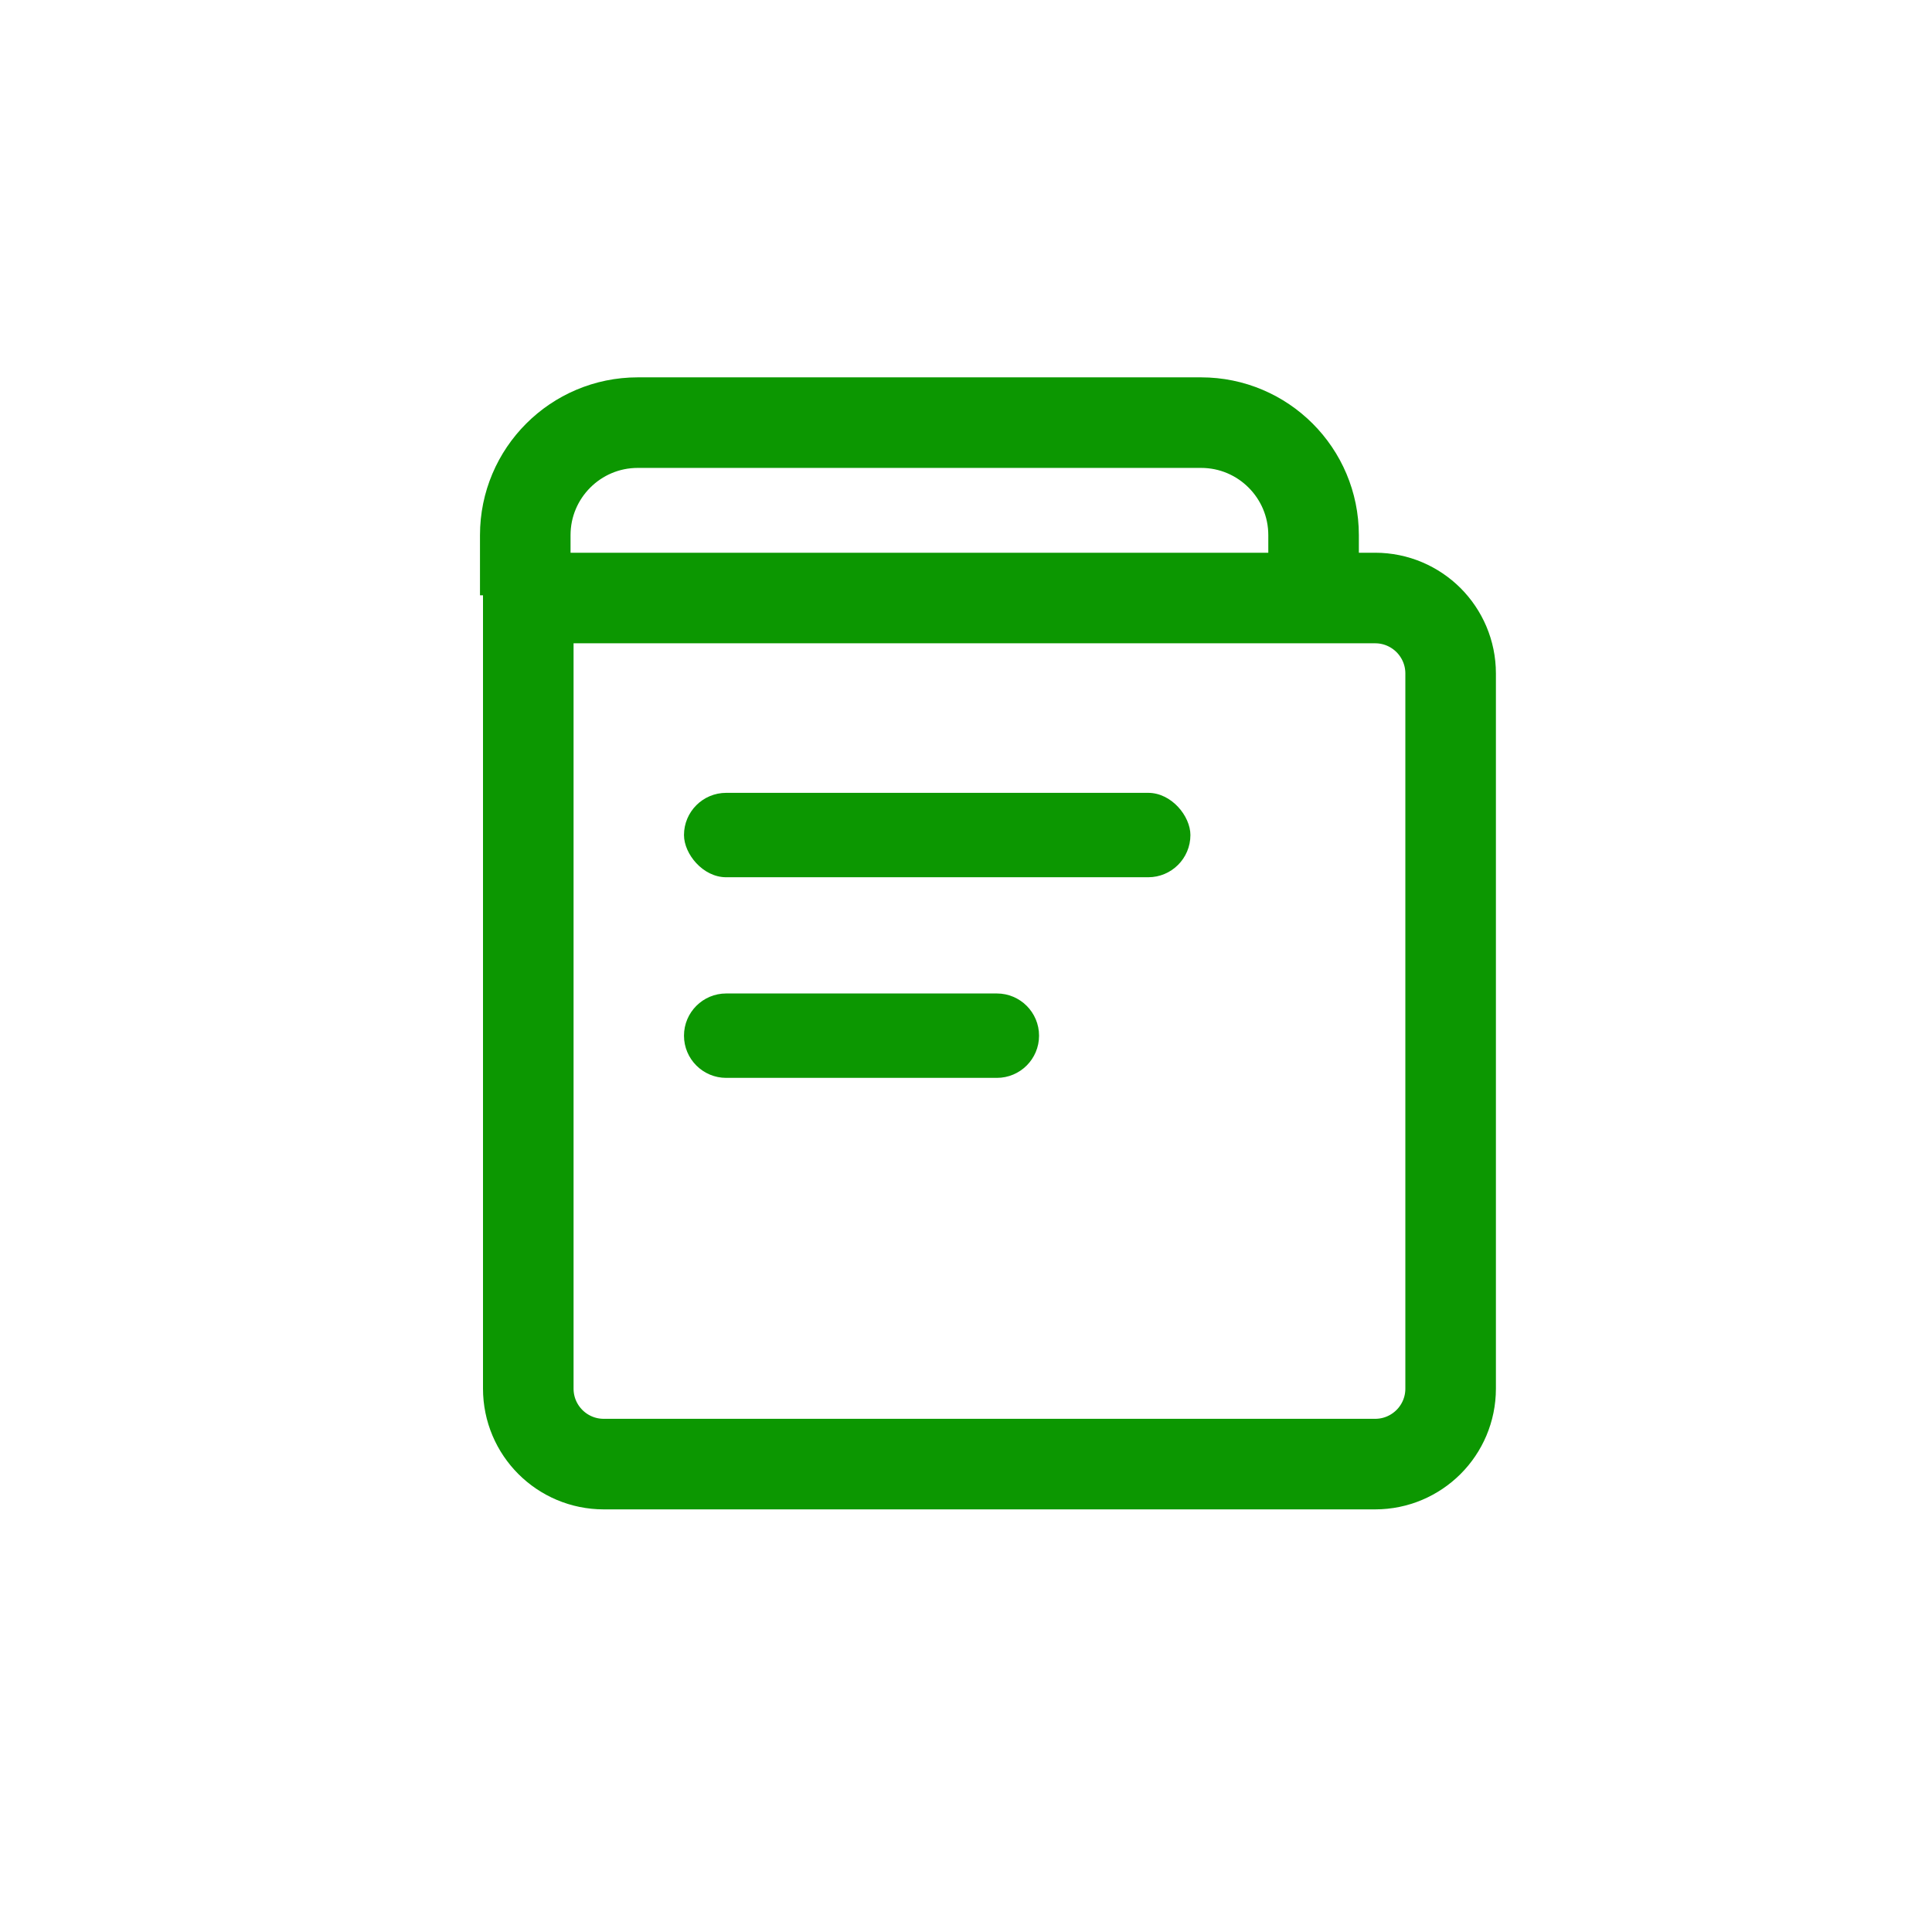 <?xml version="1.0" encoding="UTF-8"?>
<svg width="32px" height="32px" viewBox="0 0 32 32" version="1.1" xmlns="http://www.w3.org/2000/svg" xmlns:xlink="http://www.w3.org/1999/xlink">
    <title>教程</title>
    <g id="页面-1" stroke="none" stroke-width="1" fill="none" fill-rule="evenodd">
        <g id="服务技术头部" transform="translate(-769, -221)">
            <g id="教程" transform="translate(769, 221)">
                <rect id="矩形备份-3" x="0" y="0" width="32" height="32" rx="6"></rect>
                <g id="编组-16" transform="translate(8, 7)">
                    <path d="M14.777,2.905 C15.122,2.905 15.434,3.045 15.661,3.271 C15.887,3.498 16.027,3.81 16.027,4.155 L16.027,4.155 L16.027,16 C16.027,16.345 15.887,16.658 15.661,16.884 C15.434,17.11 15.122,17.25 14.777,17.25 L14.777,17.25 L2,17.25 C1.655,17.25 1.342,17.11 1.116,16.884 C0.89,16.658 0.75,16.345 0.75,16 L0.75,16 L0.75,2.905 Z" id="矩形" stroke="#0C9701" stroke-width="1.5"></path>
                    <rect id="矩形备份-5" fill="#0C9701" x="3.329" y="6.132" width="8.388" height="1.398" rx="0.699"></rect>
                    <path d="M4.028,9.455 L8.511,9.455 C8.897,9.455 9.21,9.768 9.21,10.154 C9.21,10.54 8.897,10.853 8.511,10.853 L4.028,10.853 C3.642,10.853 3.329,10.54 3.329,10.154 C3.329,9.768 3.642,9.455 4.028,9.455 Z" id="矩形备份-6" fill="#0C9701"></path>
                    <path d="M0.7,2.86 L0.7,1.864 C0.7,0.835 1.535,0 2.564,0 L11.893,0 C12.923,0 13.757,0.835 13.757,1.864 L13.757,2.86" id="路径" stroke="#0C9701" stroke-width="1.5"></path>
                </g>
            </g>
        </g>
    </g>
</svg>
